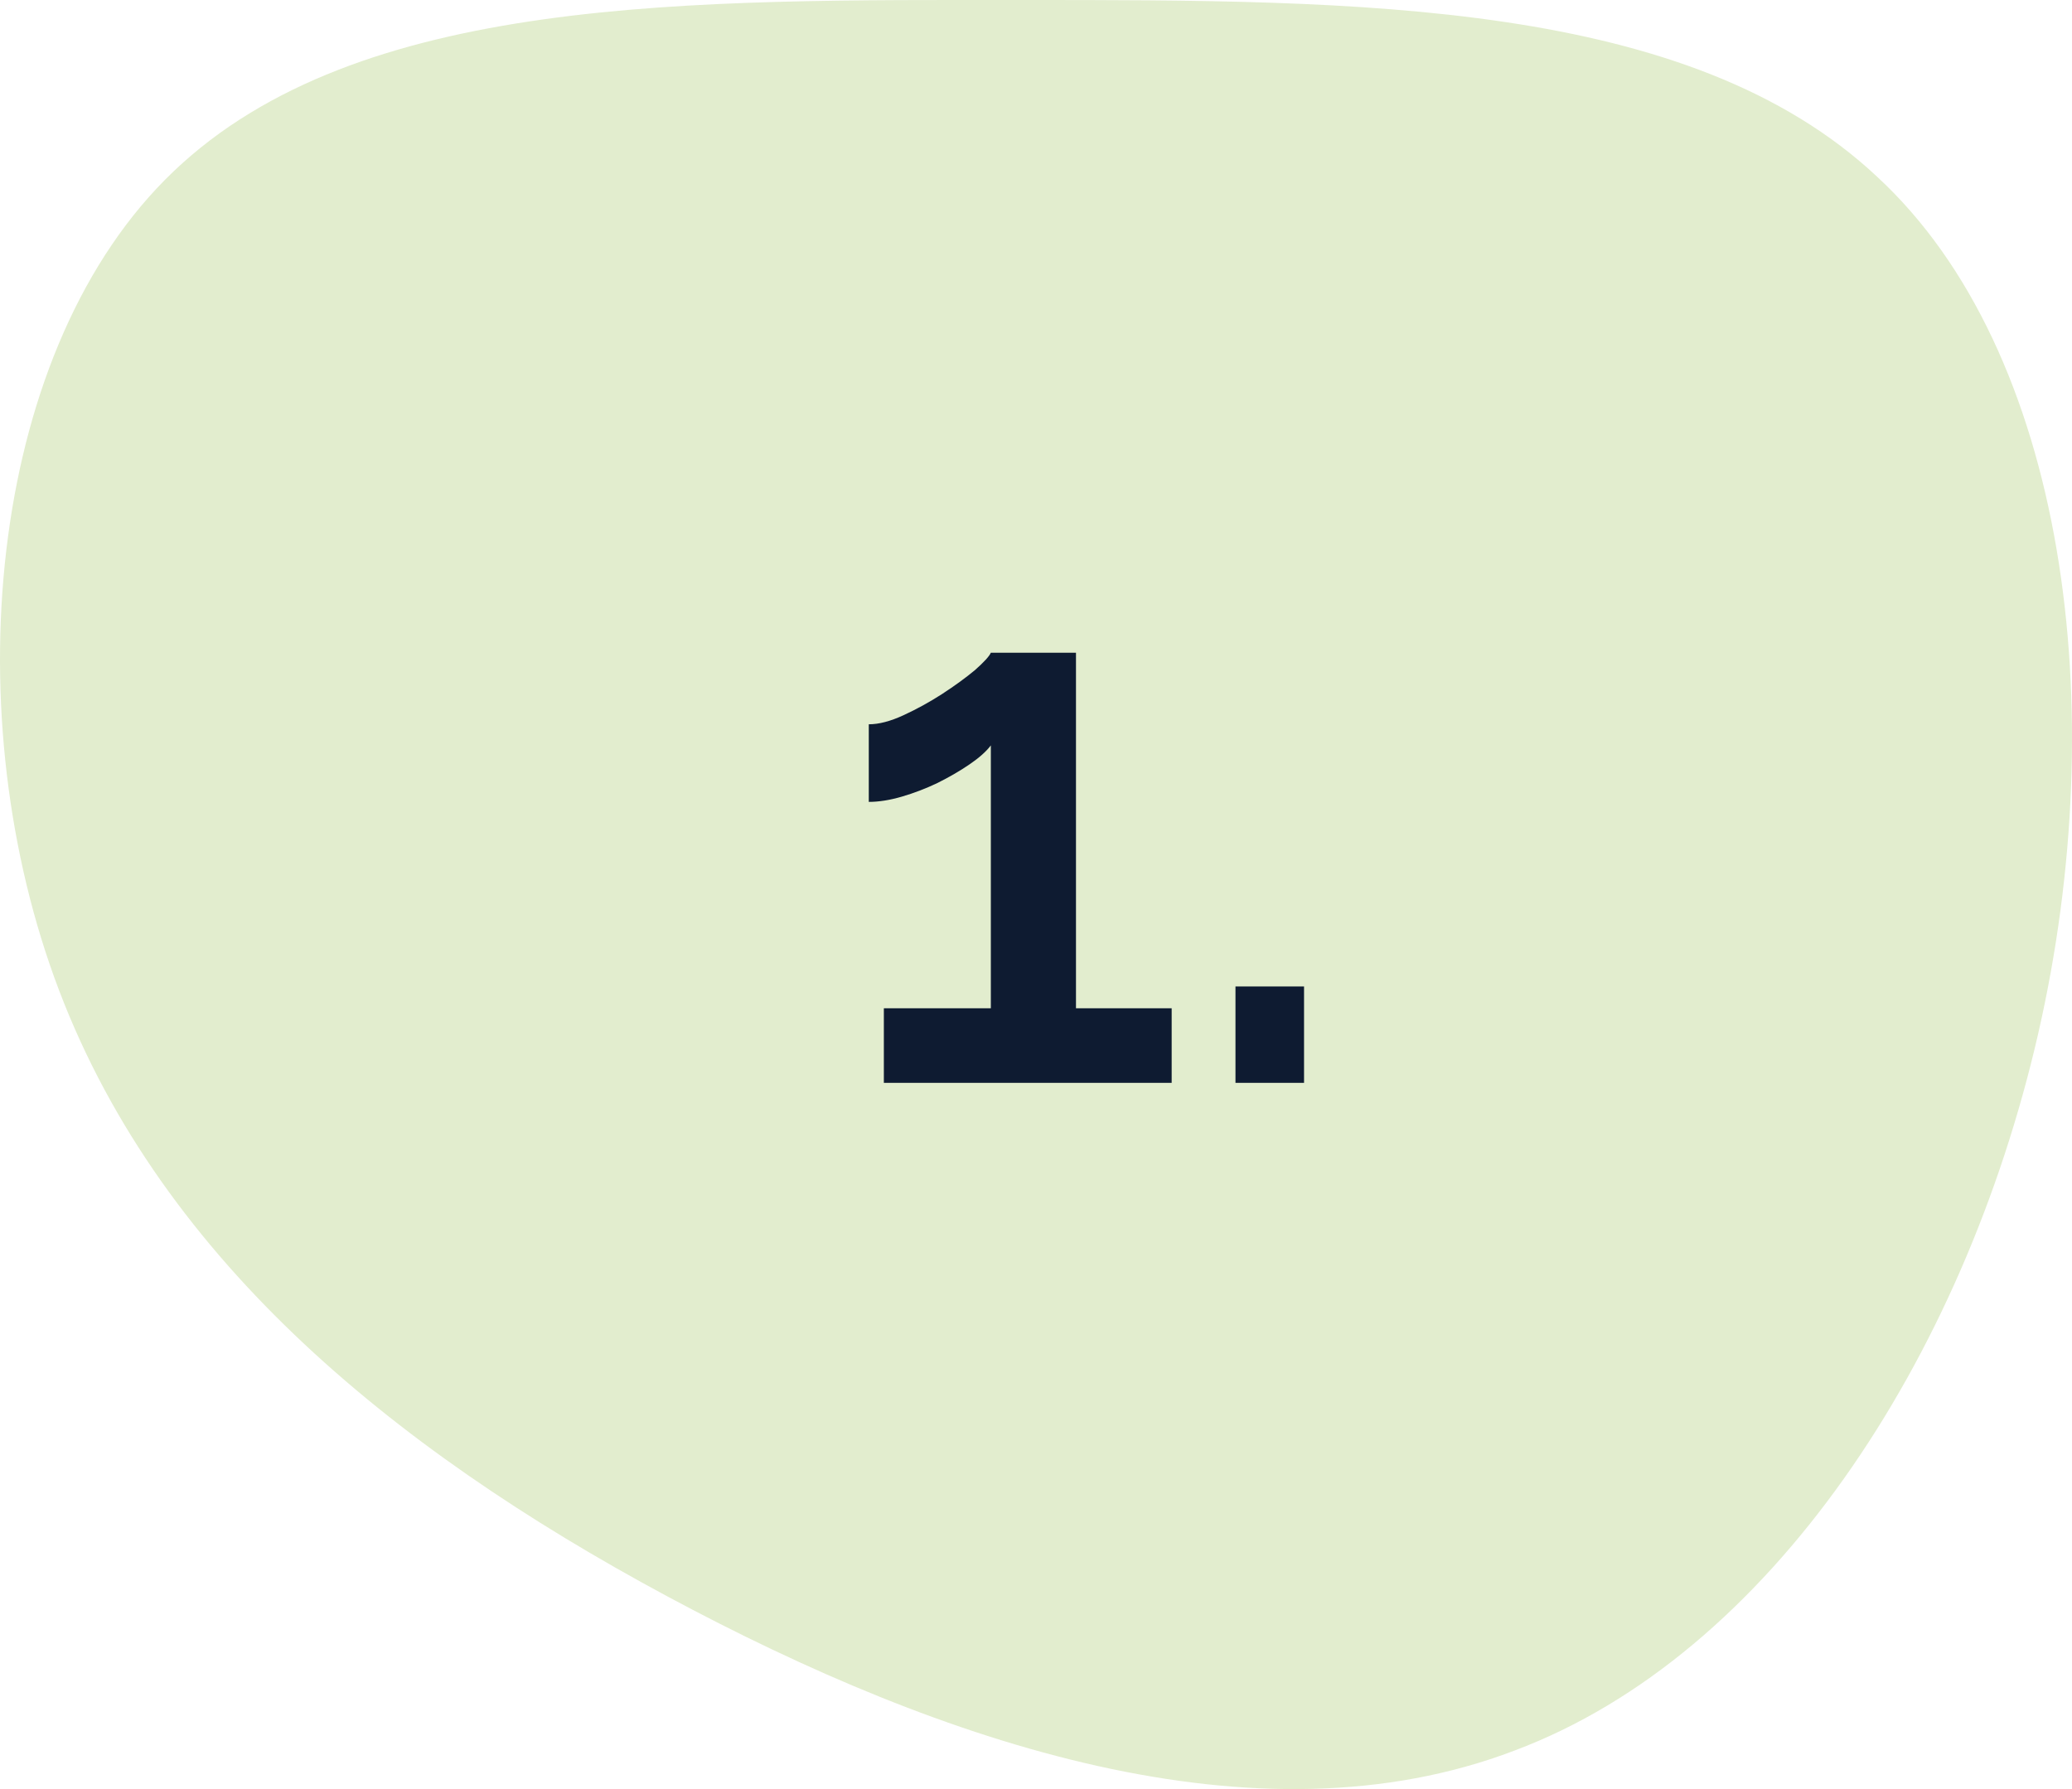 <svg width="44" height="38" viewBox="0 0 44 38" fill="none" xmlns="http://www.w3.org/2000/svg">
<path d="M39.868 3.76C43.869 7.461 44.869 15.04 43.28 21.963C41.692 28.886 37.574 35.153 32.161 37.182C26.689 39.271 20.041 37.063 14.158 33.9C8.274 30.736 3.274 26.618 1.156 20.77C-0.962 14.921 -0.198 7.341 3.685 3.641C7.627 -0.119 14.687 0 21.747 0C28.866 0 35.867 0 39.868 3.76Z" fill="#E2EDCE"/>
<path d="M24.881 21.416V23H18.769V21.416H21.041V15.832C20.945 15.96 20.796 16.093 20.593 16.232C20.391 16.371 20.161 16.504 19.905 16.632C19.66 16.749 19.409 16.845 19.153 16.92C18.897 16.995 18.663 17.032 18.449 17.032V15.384C18.663 15.384 18.908 15.32 19.185 15.192C19.463 15.064 19.735 14.915 20.001 14.744C20.279 14.563 20.513 14.392 20.705 14.232C20.897 14.061 21.009 13.939 21.041 13.864H22.849V21.416H24.881ZM26.236 23V20.952H27.692V23H26.236Z" fill="#0E1B31"/>
</svg>
